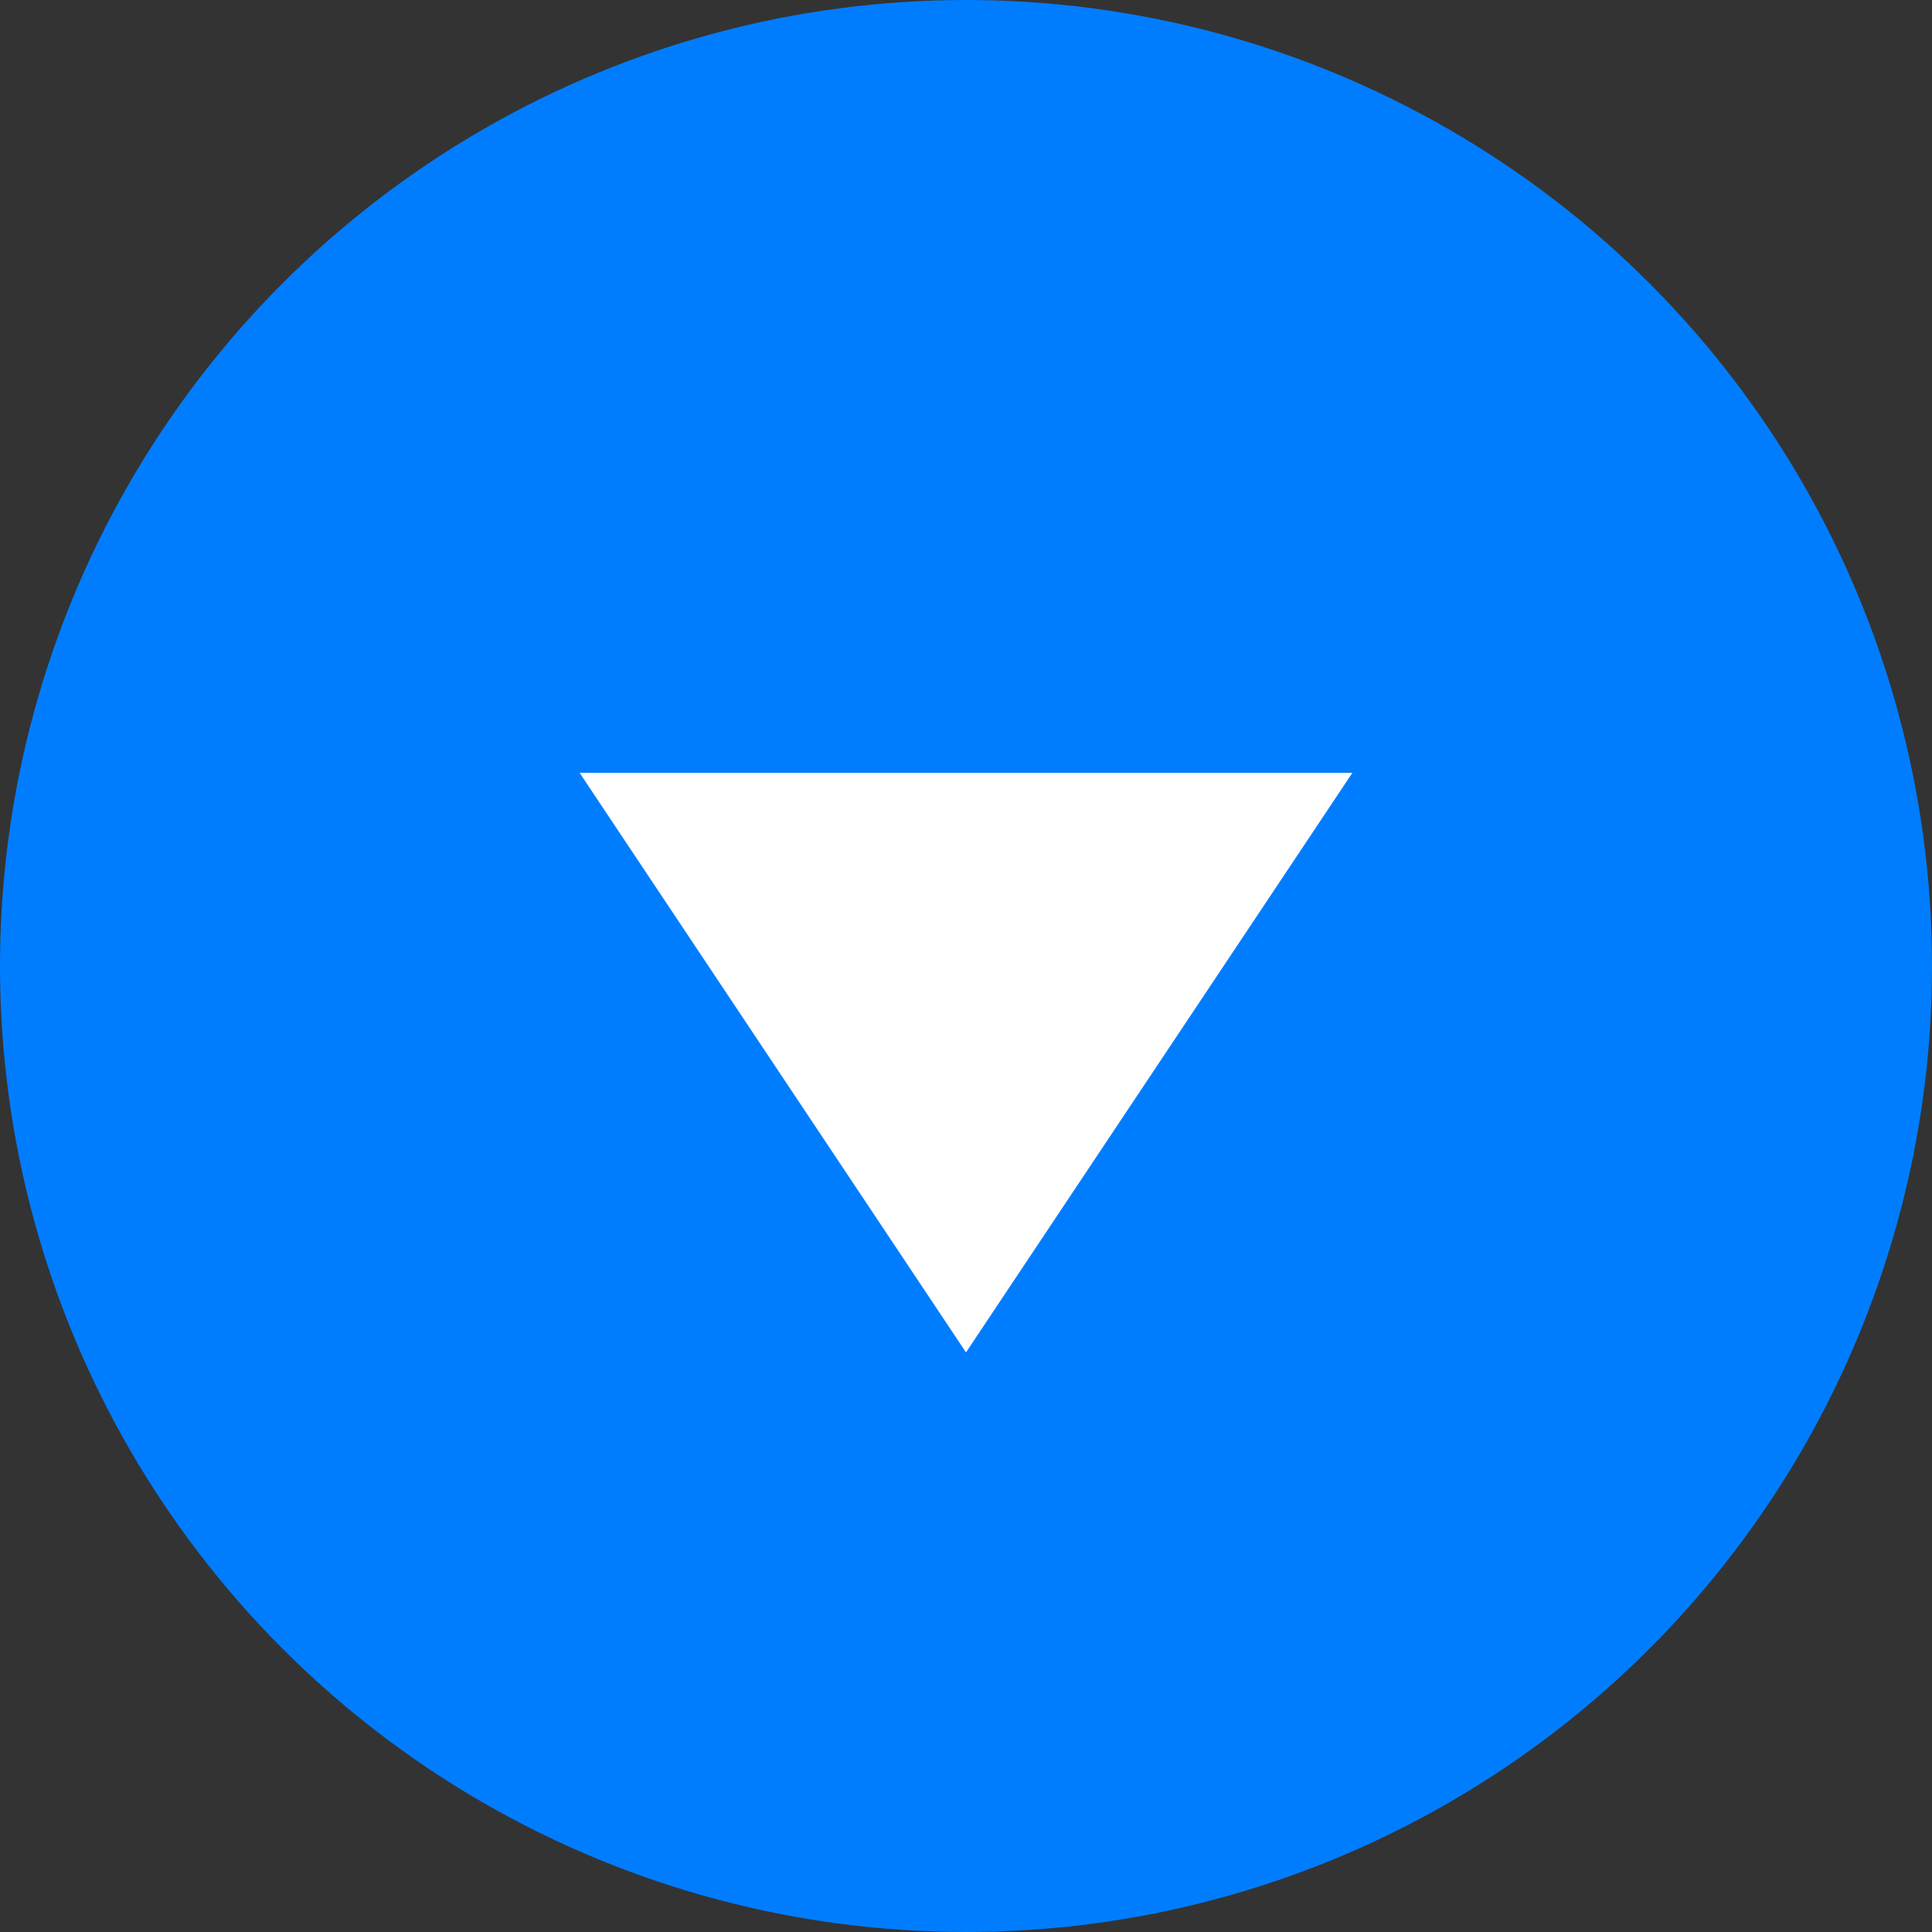 <svg xmlns="http://www.w3.org/2000/svg" width="20" height="20" viewBox="0 0 20 20">
  <rect x="0" y="0" width="20" height="20" fill="#333333" stroke="none"/>
  <g id="グループ_77" data-name="グループ 77" transform="translate(-483 -1586)">
    <circle id="楕円形_4" data-name="楕円形 4" cx="10" cy="10" r="10" transform="translate(483 1586)" fill="#007dff"/>
    <path id="多角形_1" data-name="多角形 1" d="M4,0,8,6H0Z" transform="translate(497 1600) rotate(180)" fill="#fff"/>
  </g>
</svg>
